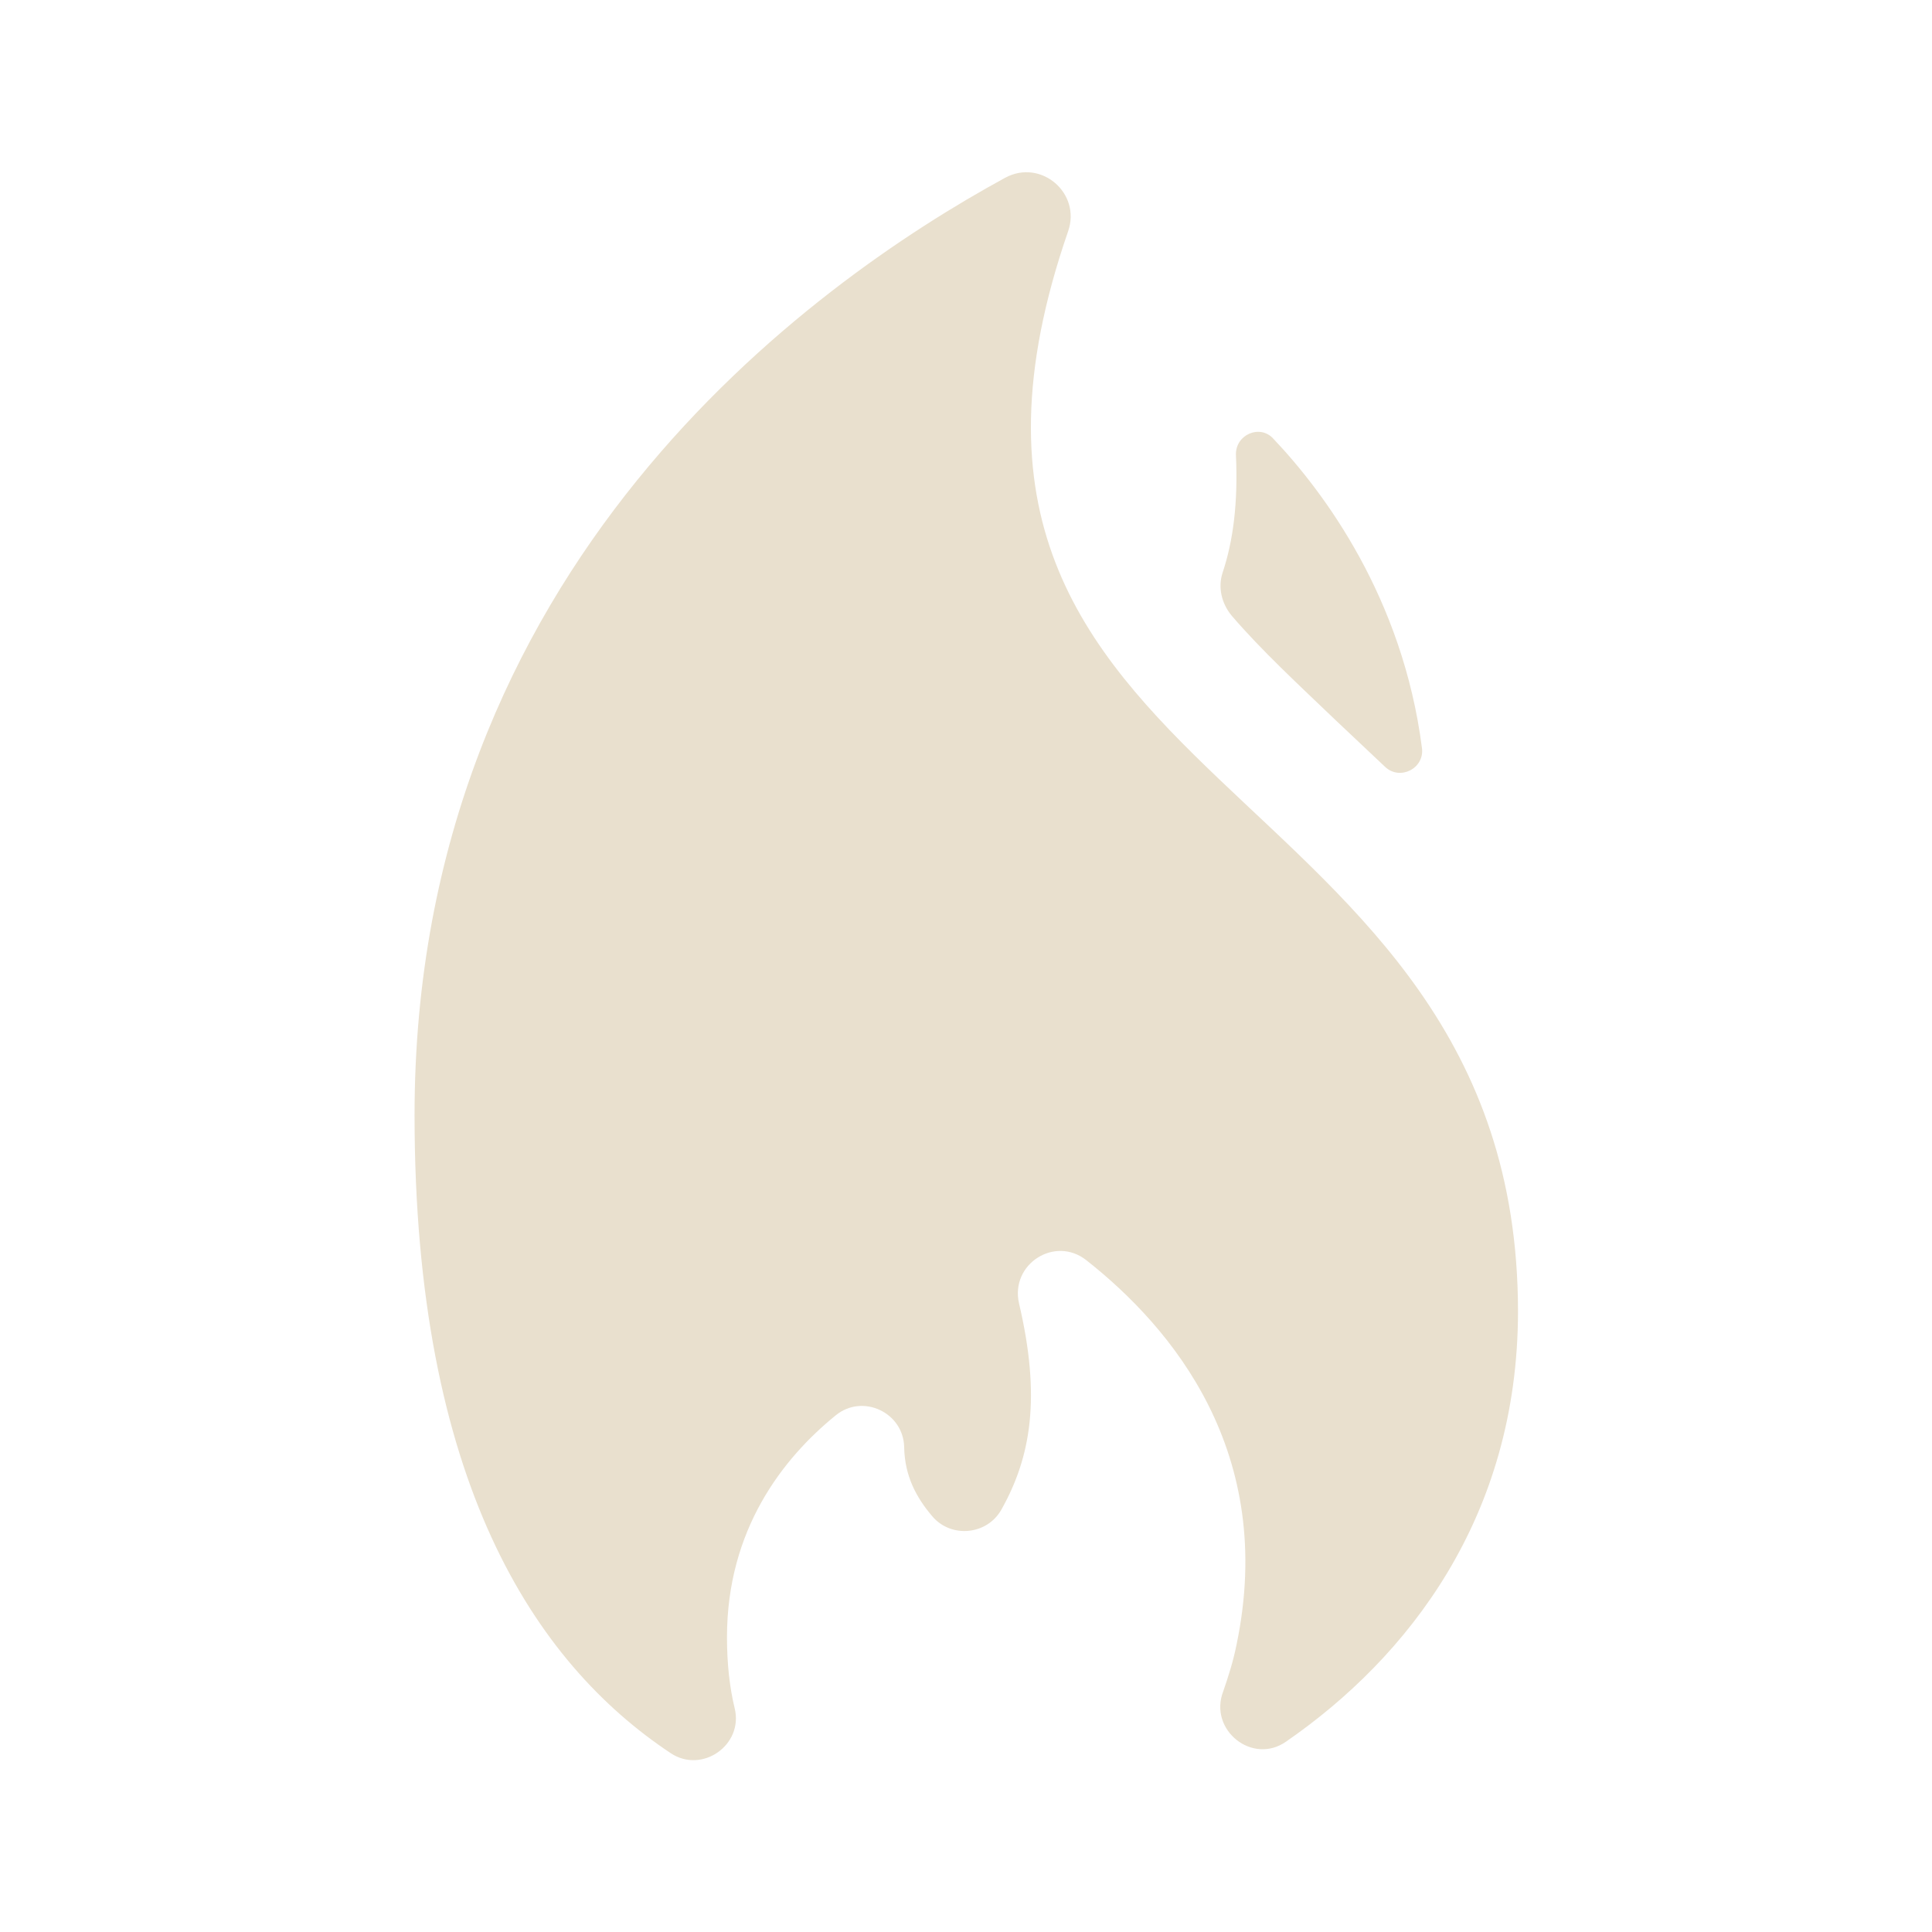 <?xml version="1.0" encoding="utf-8"?>
<!-- Generator: Adobe Illustrator 22.0.1, SVG Export Plug-In . SVG Version: 6.00 Build 0)  -->
<svg version="1.1" id="Layer_1" xmlns="http://www.w3.org/2000/svg" xmlns:xlink="http://www.w3.org/1999/xlink" x="0px" y="0px"
	 viewBox="0 0 350 350" style="enable-background:new 0 0 350 350;" xml:space="preserve">
<style type="text/css">
	.st0{fill-rule:evenodd;clip-rule:evenodd;fill:#EAE3D1;}
	.st1{fill:#293352;}
	.st2{fill-rule:evenodd;clip-rule:evenodd;fill:#293352;}
	.st3{fill:#EAE3D1;}
	.st4{fill:#FFFFFF;}
	.st5{fill-rule:evenodd;clip-rule:evenodd;fill:#E9E0CE;}
	.st6{fill:#E9E0CE;}
	.st7{fill:#E9E0CE;stroke:#FFFFFF;stroke-miterlimit:10;}
	.st8{fill:#E9E0CE;stroke:#E9E0CE;stroke-width:10;stroke-miterlimit:10;}
	.st9{fill:#FEFEFE;}
	.st10{fill:#E9E0CE;stroke:#E9E0CE;stroke-width:17;stroke-linecap:round;stroke-linejoin:round;stroke-miterlimit:10;}
	.st11{fill:#E9E0CE;stroke:#E9E0CE;stroke-width:8;stroke-linecap:round;stroke-linejoin:round;stroke-miterlimit:10;}
	.st12{fill:#E9E0CE;stroke:#E9E0CE;stroke-width:14;stroke-miterlimit:10;}
	.st13{fill:none;stroke:#E9E0CE;stroke-width:27;stroke-linecap:round;stroke-linejoin:round;stroke-miterlimit:10;}
	
		.st14{fill-rule:evenodd;clip-rule:evenodd;fill:none;stroke:#E9E0CE;stroke-width:27;stroke-linecap:round;stroke-linejoin:round;stroke-miterlimit:10;}
	.st15{fill:#E9E0CE;stroke:#E9E0CE;stroke-width:8;stroke-miterlimit:10;}
	.st16{fill:#E9E0CE;stroke:#FFFFFF;stroke-width:17;stroke-miterlimit:10;}
	.st17{fill:#E9E0CE;stroke:#E9E0CE;stroke-width:9;stroke-miterlimit:10;}
	
		.st18{fill-rule:evenodd;clip-rule:evenodd;fill:#E9E0CE;stroke:#E9E0CE;stroke-width:4;stroke-linecap:round;stroke-linejoin:round;stroke-miterlimit:10;}
</style>
<g>
	<path class="st6" d="M193.5,41.9c2.4-6.9-4.9-13.2-11.4-9.7c-35.2,19.2-107,70.4-107,169.8c0,66.3,21.7,99.2,46.4,115.6
		c5.7,3.8,13.2-1.5,11.6-8.1c-0.9-3.7-1.4-8-1.4-12.9c0-19.5,10.1-32.4,19.7-40.2c4.9-4,12.3-0.5,12.4,5.8c0.1,5.2,2.2,9.1,5.1,12.5
		c3.4,4,9.9,3.4,12.5-1.2c5.4-9.6,7.2-20.4,3.2-37.4c-1.6-7.1,6.5-12.3,12.2-7.8c15.5,12.2,34.5,34.8,27.2,69.7
		c-0.6,3-1.5,5.8-2.4,8.4c-2.7,7,5.3,13.4,11.4,9.1c22-15.2,42-40.6,42-78C274.9,138.6,157.9,144.7,193.5,41.9z"/>
	<path class="st6" d="M223.9,82.4c0.4,8.7-0.5,15.6-2.4,21.3c-0.9,2.7-0.2,5.6,1.6,7.8c5.4,6.3,12,12.4,19,19.1l8.8,8.3
		c2.7,2.6,7.2,0.3,6.7-3.4c-3.5-27.2-17.7-46.3-26.9-56C228.3,76.8,223.8,78.7,223.9,82.4z"/>
</g>
</svg>
